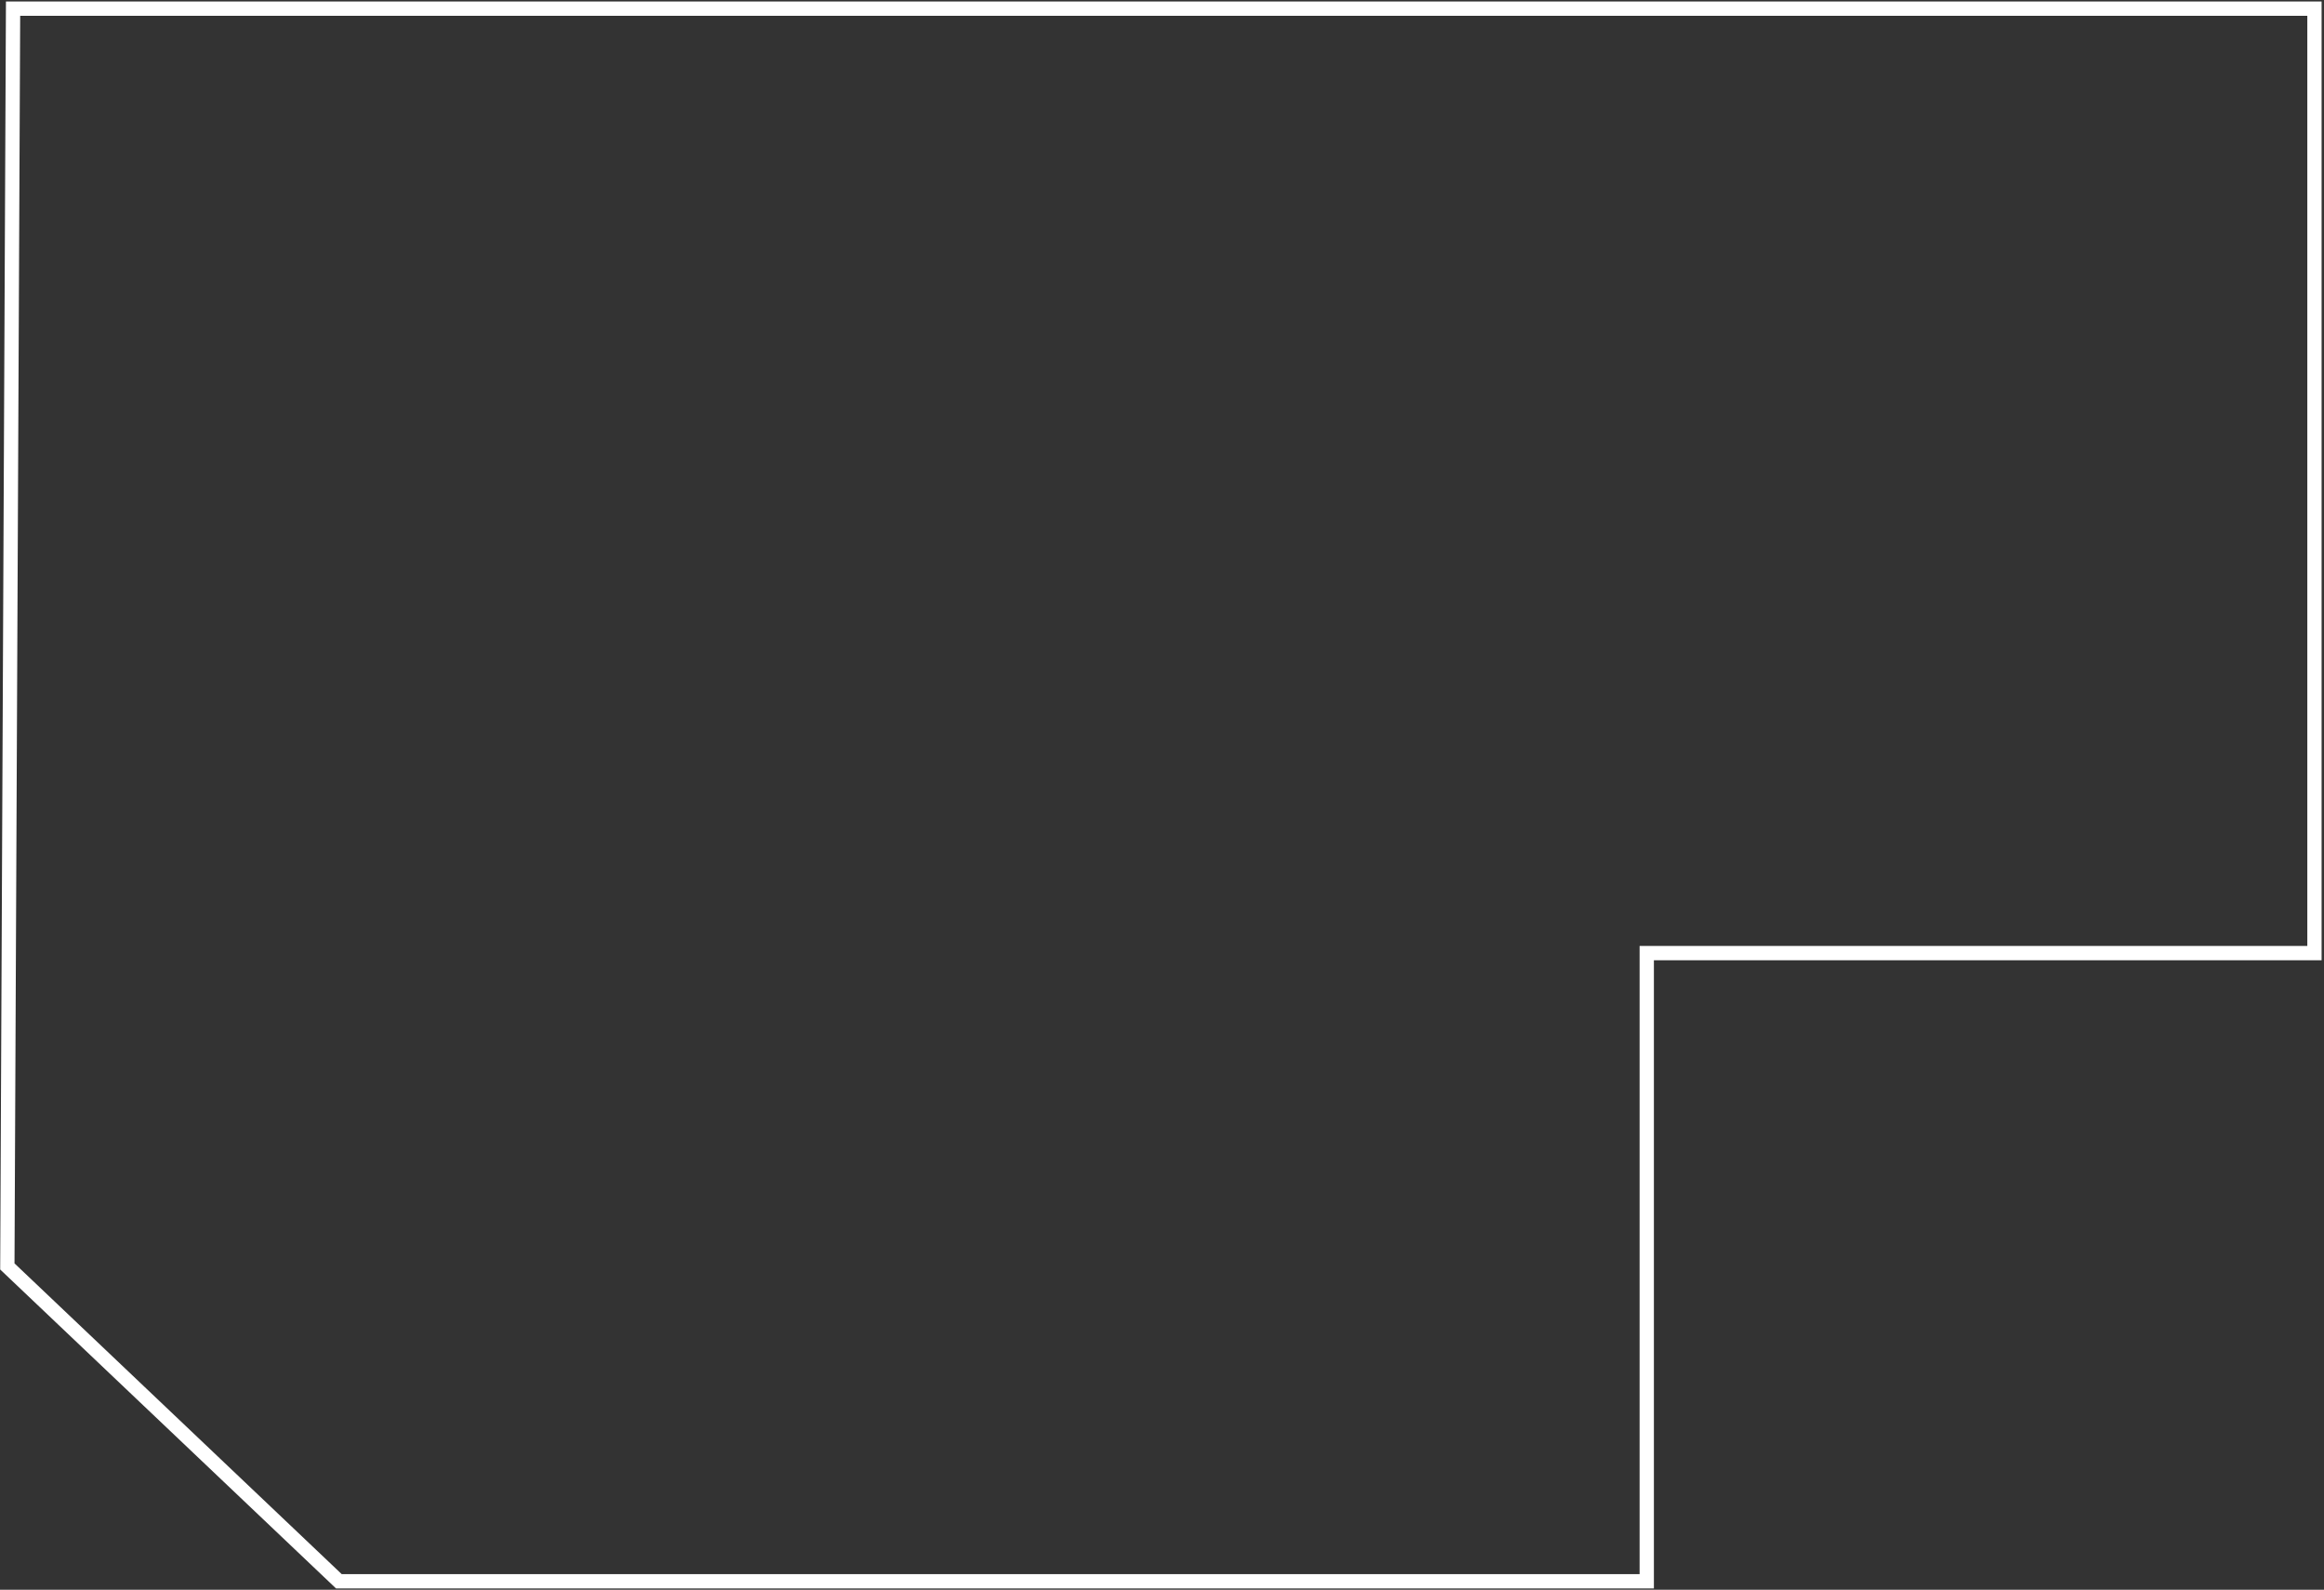 <?xml version="1.0" encoding="UTF-8"?> <svg xmlns="http://www.w3.org/2000/svg" width="813" height="556" viewBox="0 0 813 556" fill="none"><rect x="0" y="0" width="813" height="556" fill="#333333" stroke="none"/> <path d="M809.66 3.03V333.34H576.08V553.04H118.54L2.57 442.93L4.57 3.03H809.66Z" stroke="white" stroke-width="5"></path> </svg> 
